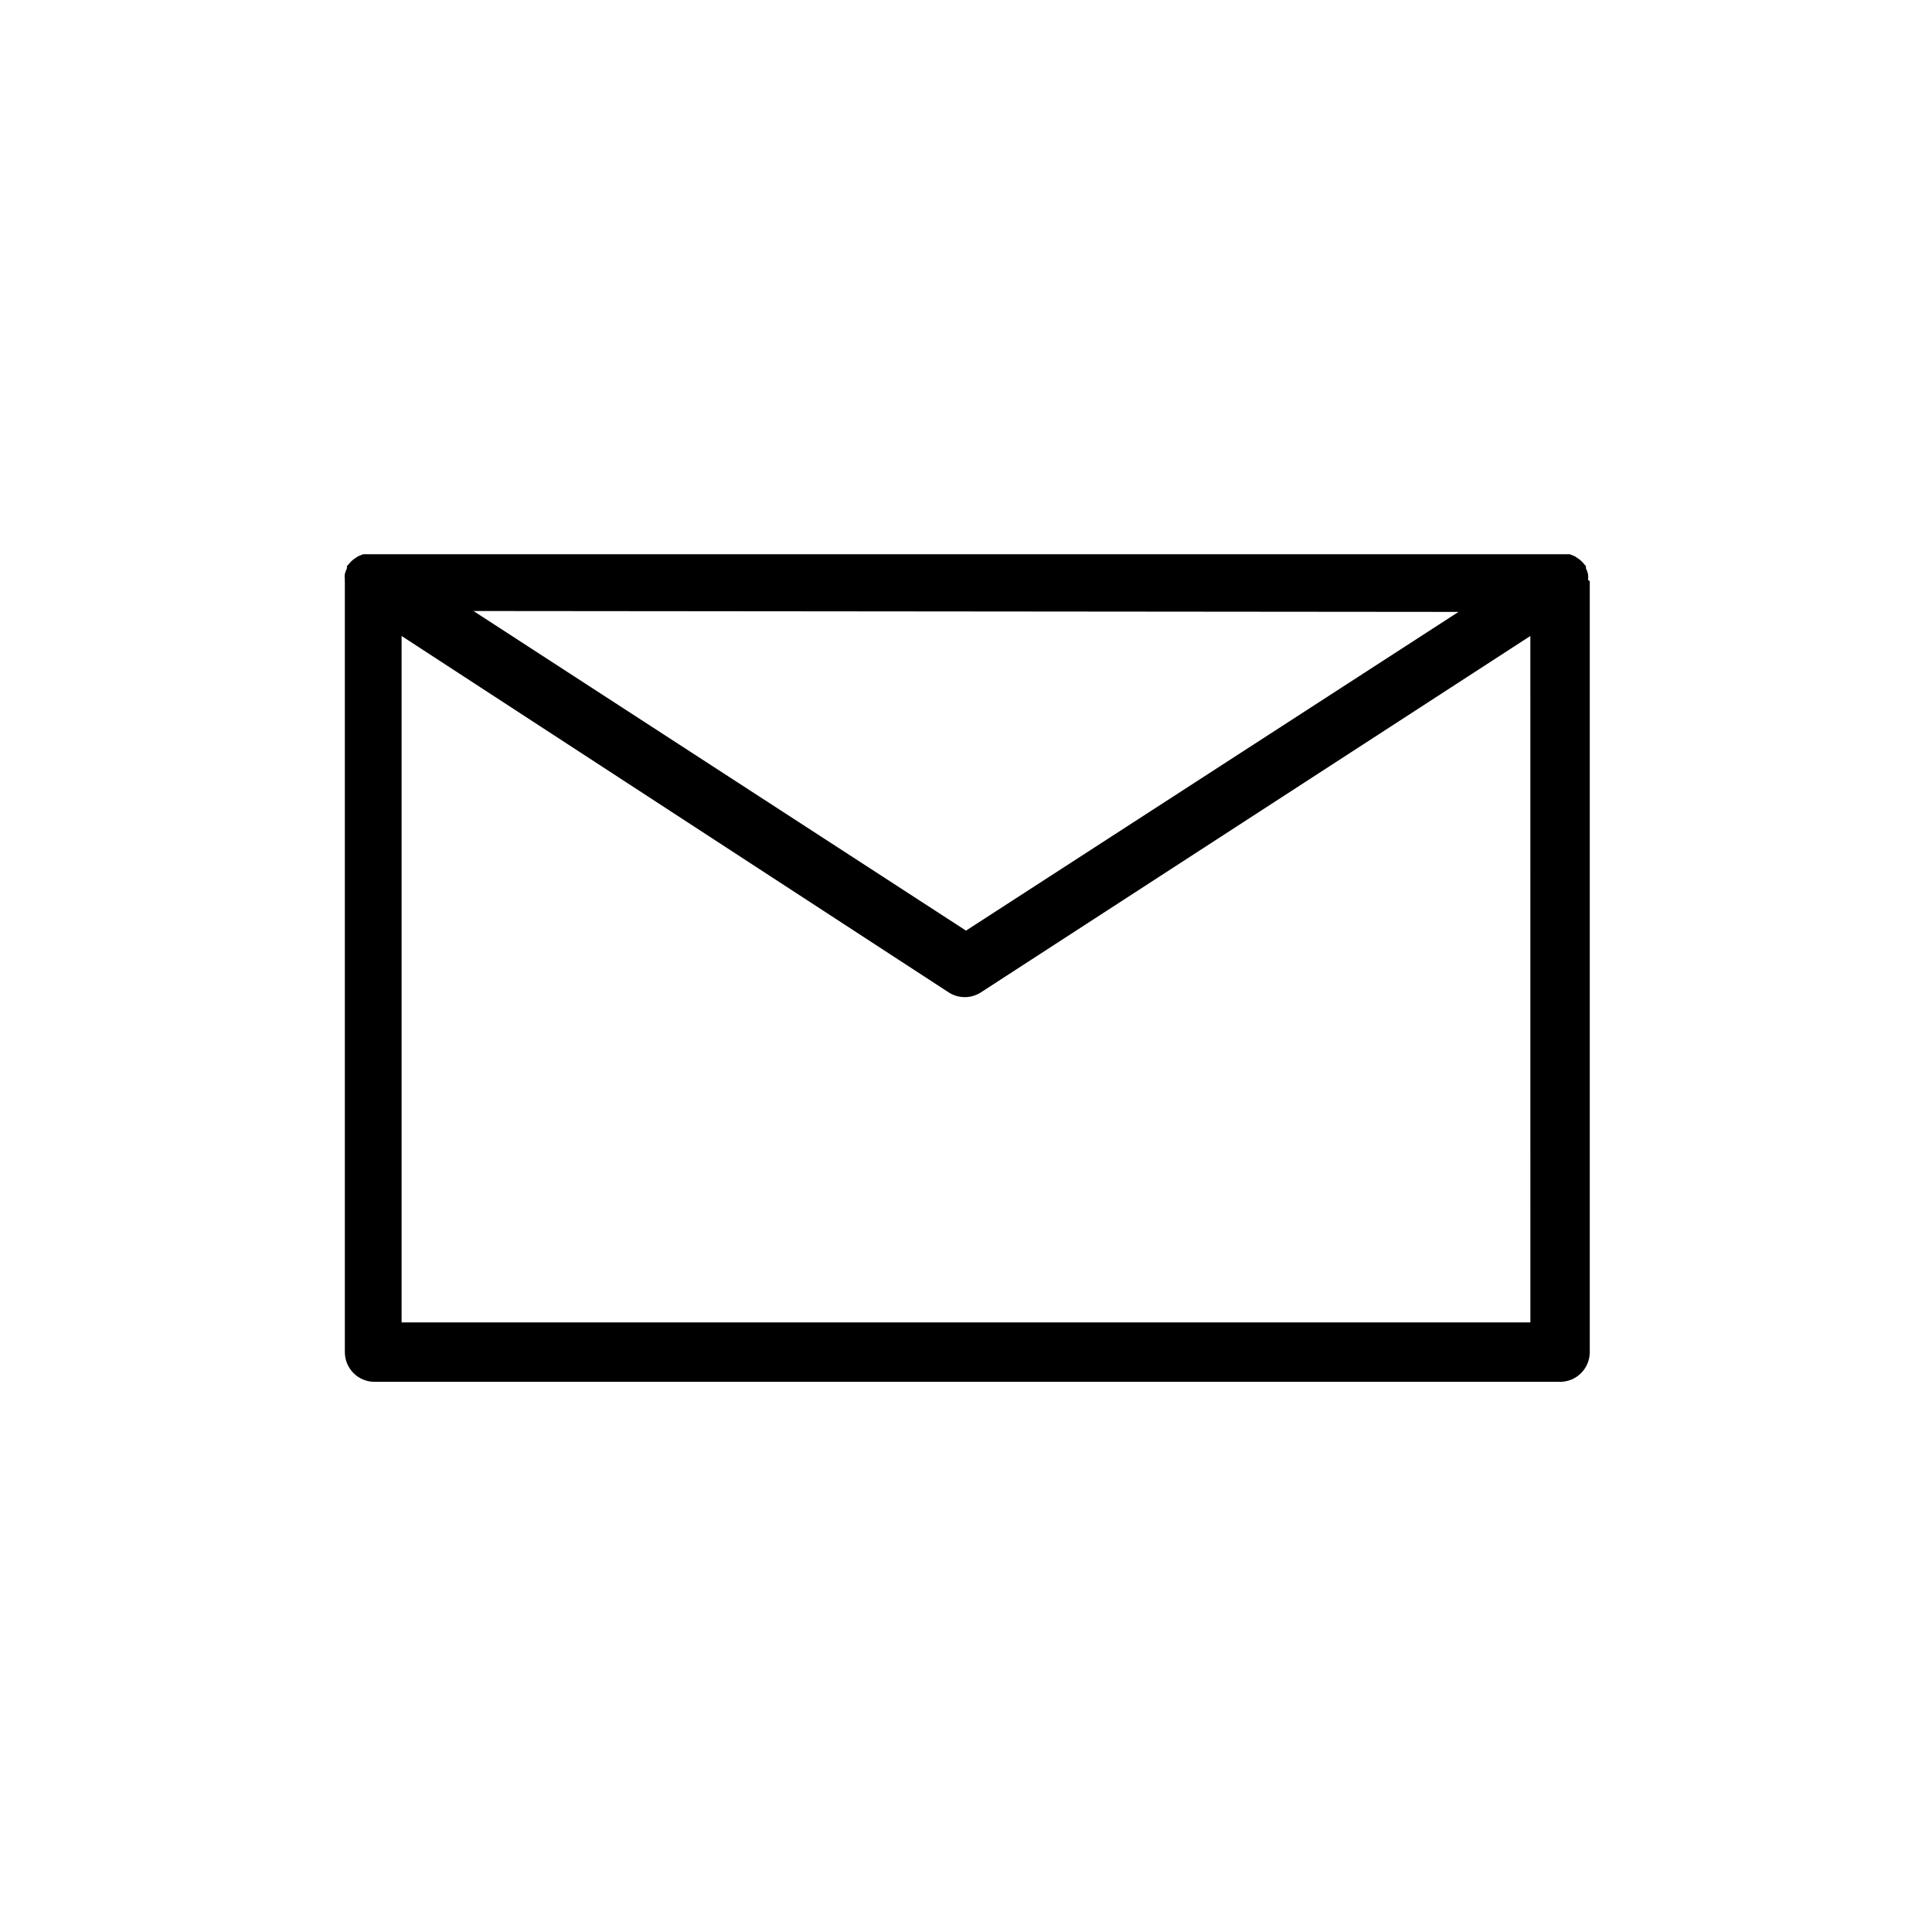 <?xml version="1.0" encoding="UTF-8"?>
<!-- Uploaded to: SVG Repo, www.svgrepo.com, Generator: SVG Repo Mixer Tools -->
<svg fill="#000000" width="800px" height="800px" version="1.1" viewBox="144 144 512 512" xmlns="http://www.w3.org/2000/svg">
 <path d="m564.84 297.66c0.074-0.523 0.074-1.055 0-1.578-0.148-0.508-0.336-1.008-0.551-1.492v-0.551l-0.551-0.629v-0.004c-0.328-0.406-0.699-0.773-1.105-1.102l-1.258-0.867-1.34-0.551h-319.84l-1.34 0.551-1.258 0.867h-0.004c-0.406 0.328-0.773 0.695-1.102 1.102l-0.551 0.629v0.555c-0.219 0.484-0.402 0.984-0.551 1.492-0.074 0.523-0.074 1.055 0 1.578-0.035 0.207-0.035 0.418 0 0.629v204.04c0 2.086 0.828 4.09 2.305 5.566 1.477 1.477 3.481 2.305 5.566 2.305h314.17c2.09 0 4.09-0.828 5.566-2.305 1.477-1.477 2.309-3.481 2.309-5.566v-204.28c-0.137-0.156-0.297-0.289-0.473-0.391zm-34.32 8.5-130.52 84.465-130.52-84.699zm19.047 188.3h-299.14v-181.92l145 94.465c2.59 1.664 5.91 1.664 8.5 0l145.63-94.465z"/>
</svg>